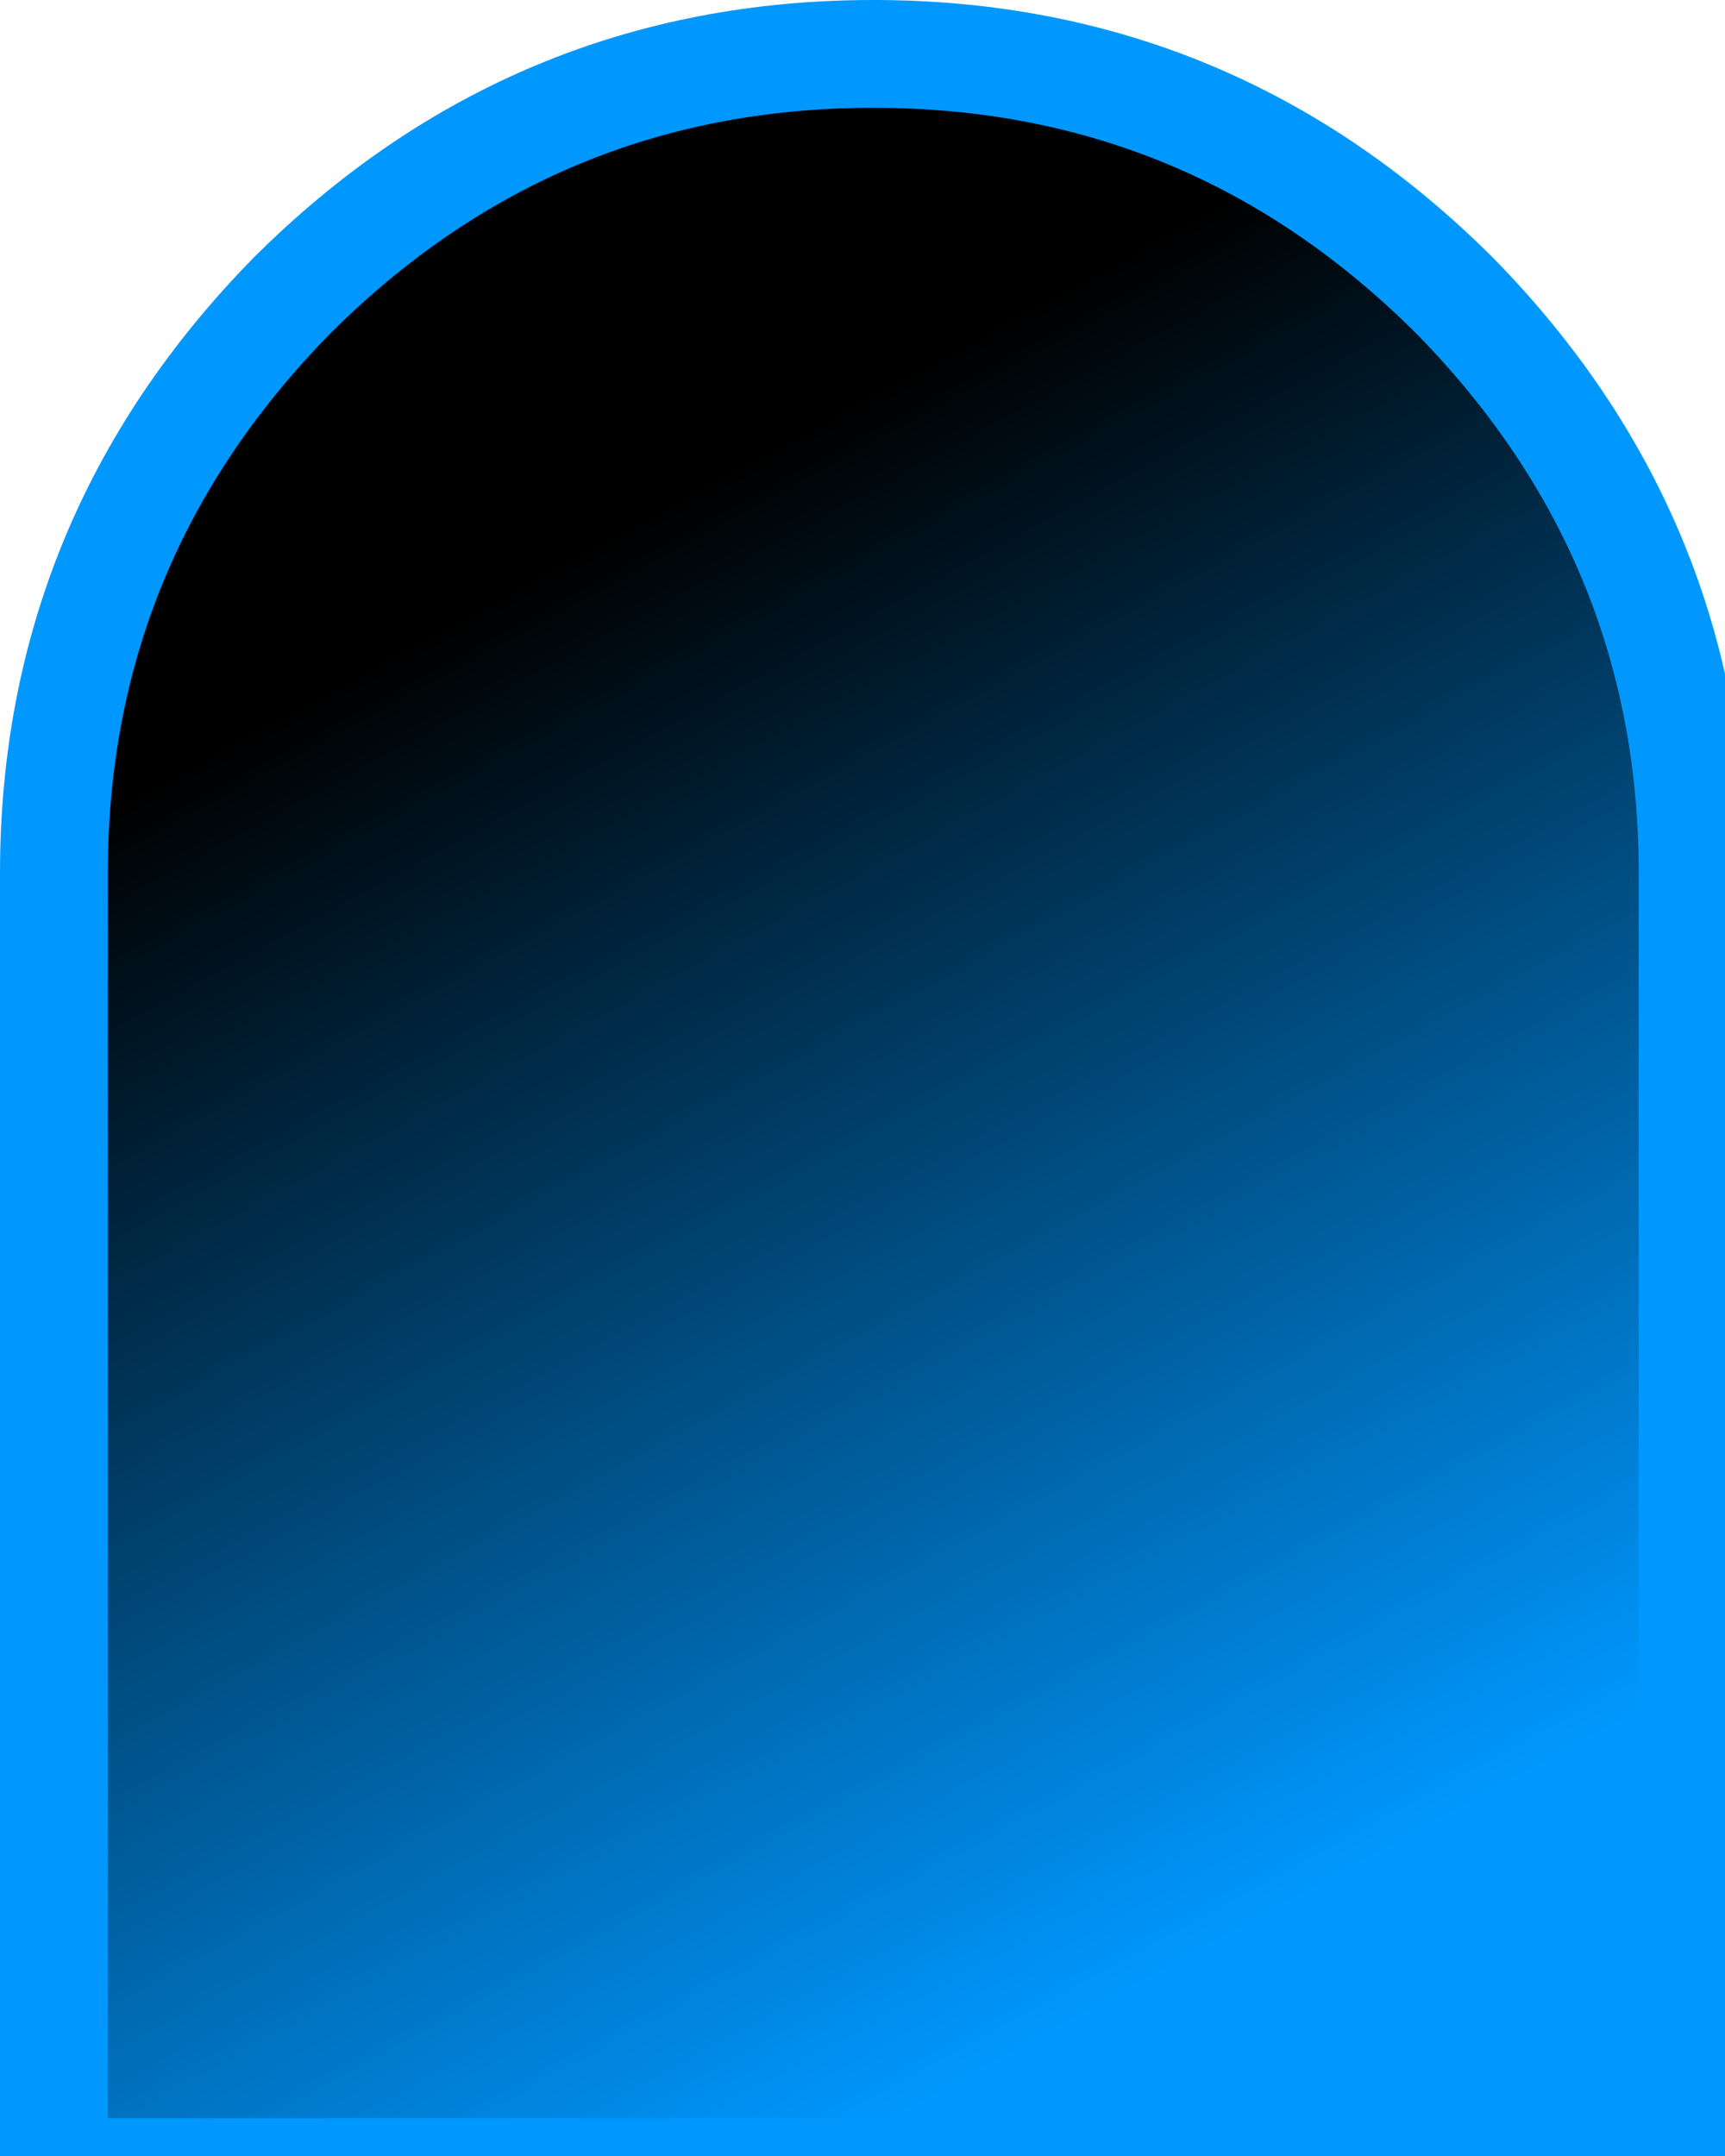 <svg xmlns="http://www.w3.org/2000/svg" xmlns:xlink="http://www.w3.org/1999/xlink" preserveAspectRatio="none" x="0px" y="0px" width="16px" height="20px" viewBox="0 0 16 20"><defs><linearGradient id="Gradient_1" gradientUnits="userSpaceOnUse" x1="4.1" y1="5.812" x2="10.9" y2="18.288" spreadMethod="pad"><stop offset="0%" stop-color="#000000"></stop><stop offset="100%" stop-color="#0098FF"></stop></linearGradient><g id="Layer0_0_FILL"><path fill="url(#Gradient_1)" stroke="none" d=" M 2.7 2.75 Q 0.5 5 0.5 8.1 L 0.5 20.15 15.7 20.15 15.7 8.1 Q 15.7 5 13.5 2.75 11.25 0.5 8.1 0.5 4.95 0.5 2.7 2.75 Z"></path></g><path id="Layer0_0_1_STROKES" stroke="#0098FF" stroke-width="1" stroke-linejoin="round" stroke-linecap="round" fill="none" d=" M 2.7 2.75 Q 4.95 0.5 8.1 0.5 11.25 0.5 13.5 2.75 15.7 5 15.7 8.1 L 15.7 20.15 0.5 20.15 0.5 8.1 Q 0.5 5 2.7 2.75 Z"></path></defs><g transform="matrix( 1, 0, 0, 1, 0,0) "><use xlink:href="#Layer0_0_FILL"></use><use xlink:href="#Layer0_0_1_STROKES"></use></g></svg>